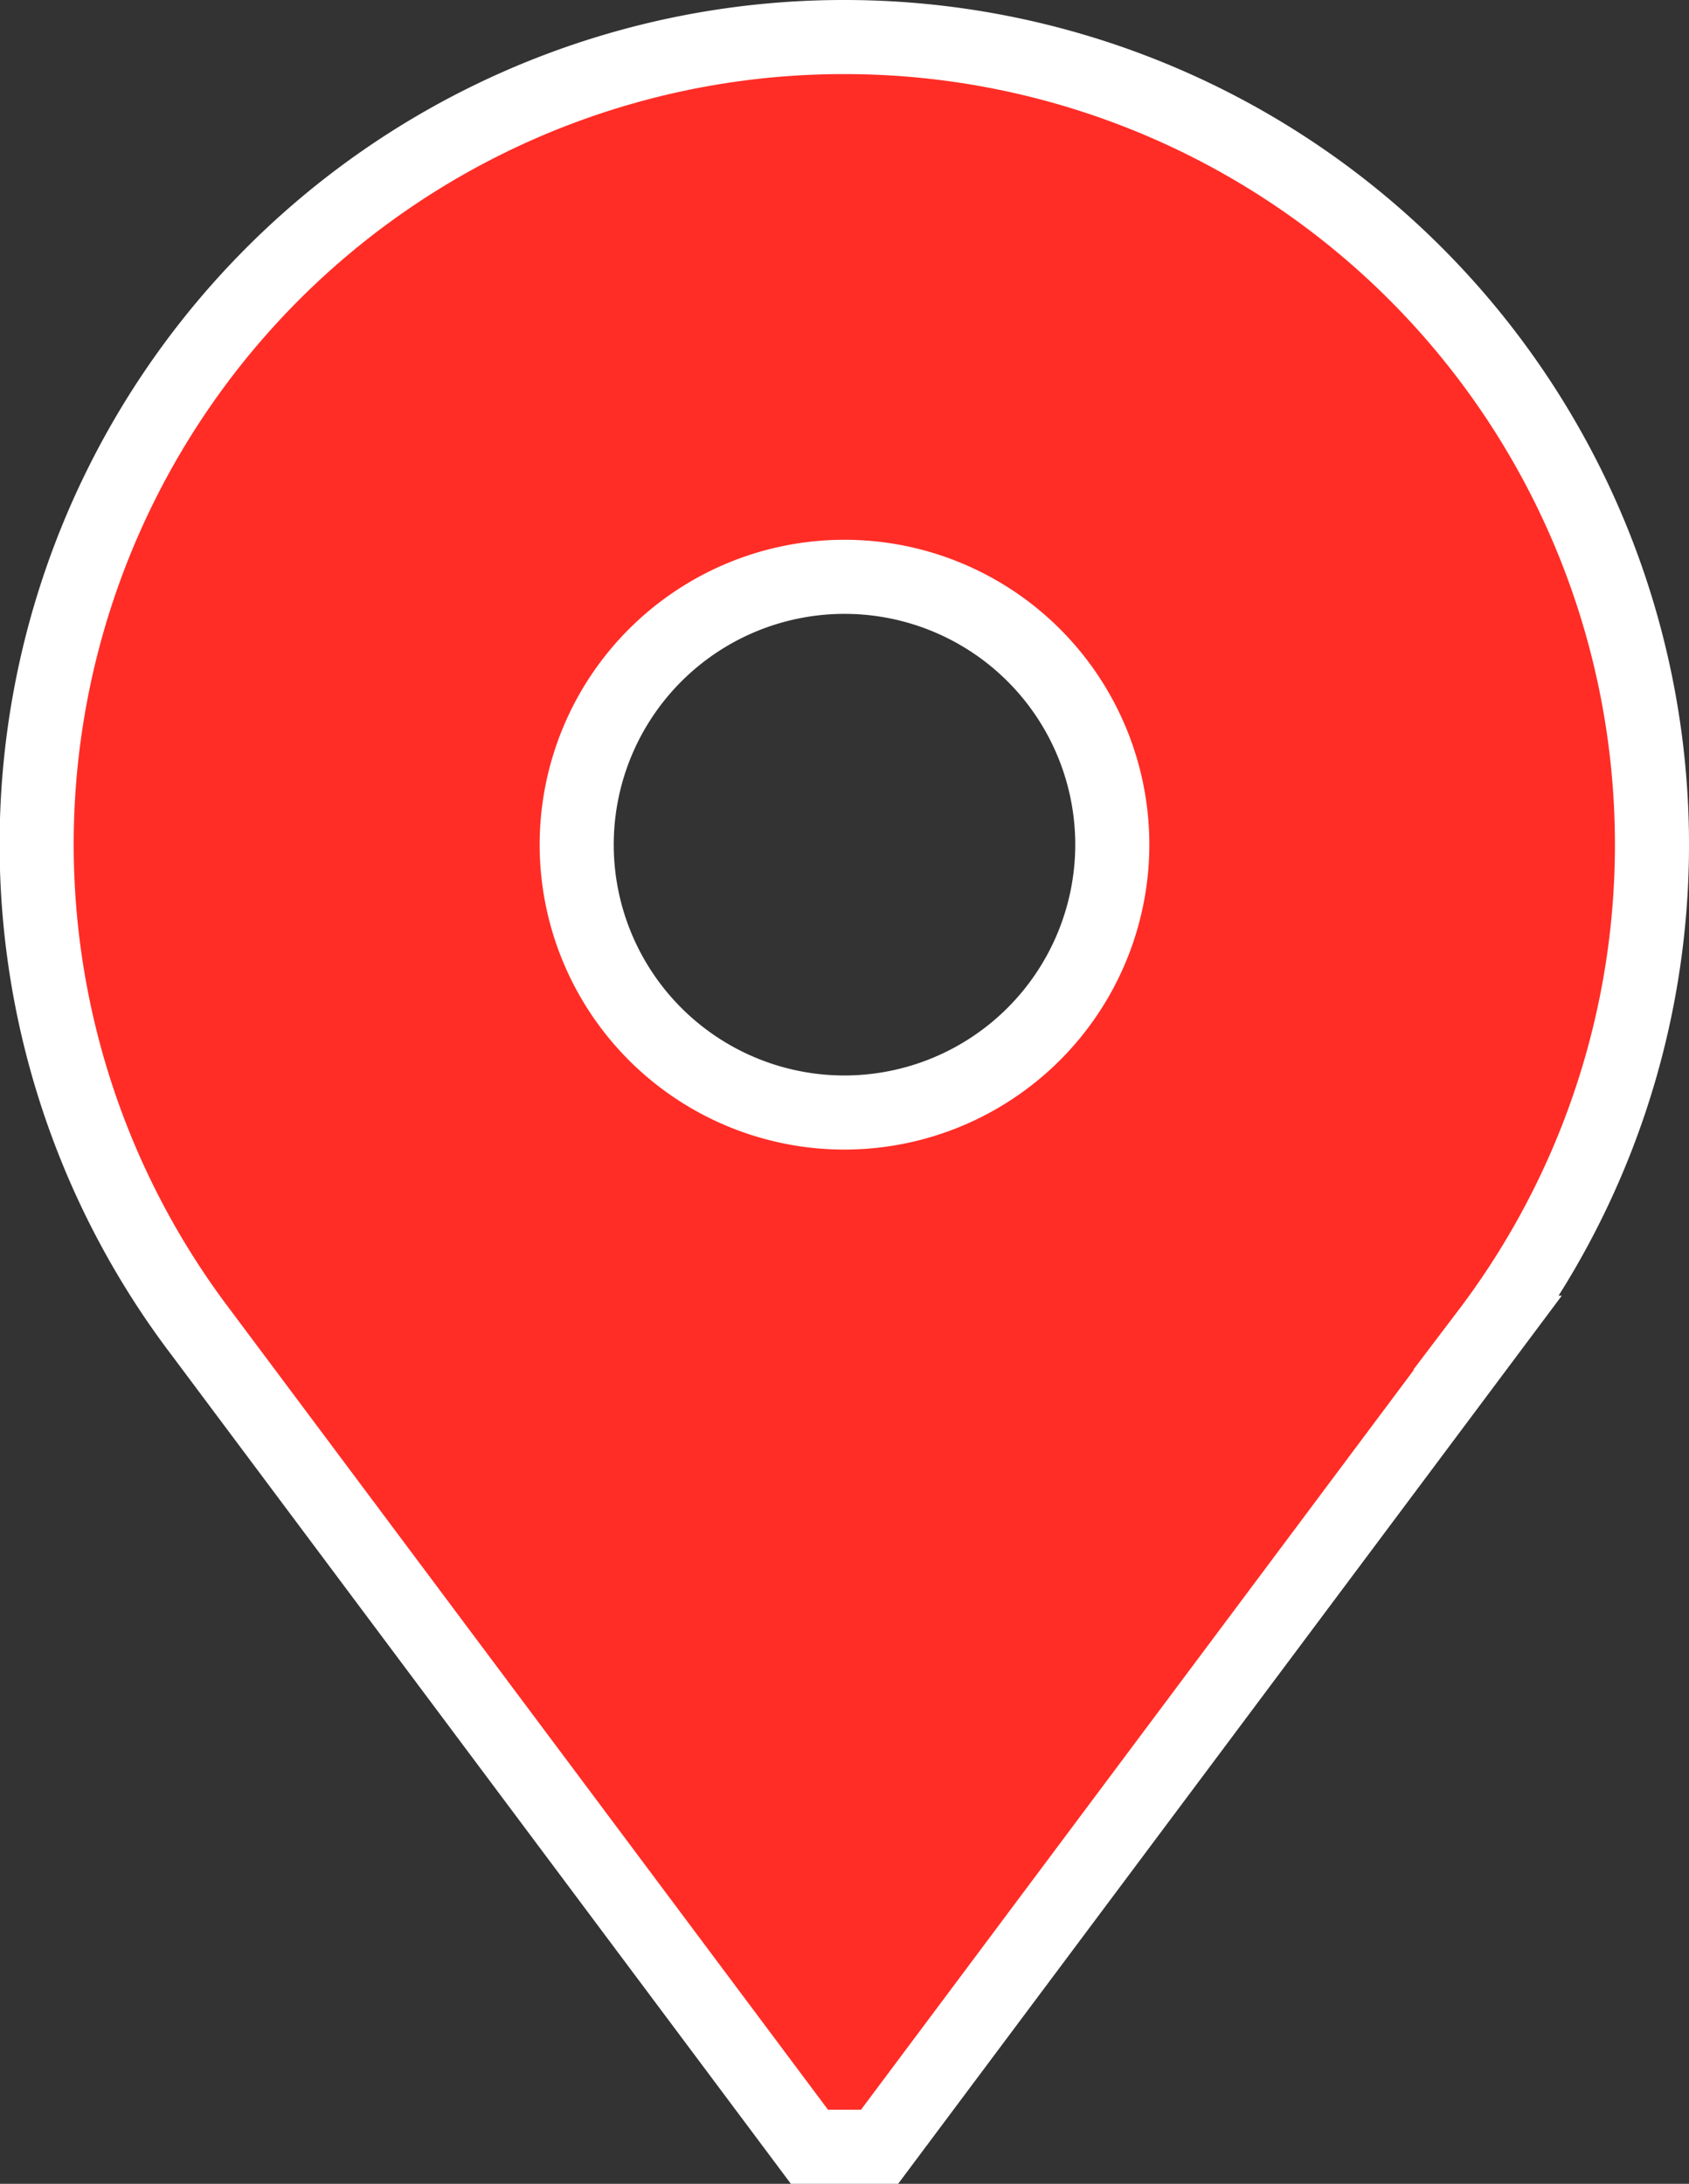 <svg xmlns="http://www.w3.org/2000/svg" width="13.68" height="17.684" viewBox="0 0 13.68 17.684">
  <rect x="0" y="0" width="13.68" height="17.684" fill="#333333" stroke="none"/>
  <g id="place" transform="translate(-59.7 0.3)">
    <g id="Group_21154" data-name="Group 21154" transform="translate(60)">
      <path id="Path_101897" data-name="Path 101897" d="M66.54,0a6.537,6.537,0,0,0-5.211,10.492l4.927,6.592h.568l4.927-6.592A6.54,6.54,0,0,0,66.54,0Zm0,8.709A2.169,2.169,0,1,1,68.709,6.54,2.171,2.171,0,0,1,66.54,8.709Z" transform="translate(-60)" fill="#ff2d26" stroke="#fff" stroke-width="0.6"/>
    </g>
  </g>
</svg>
